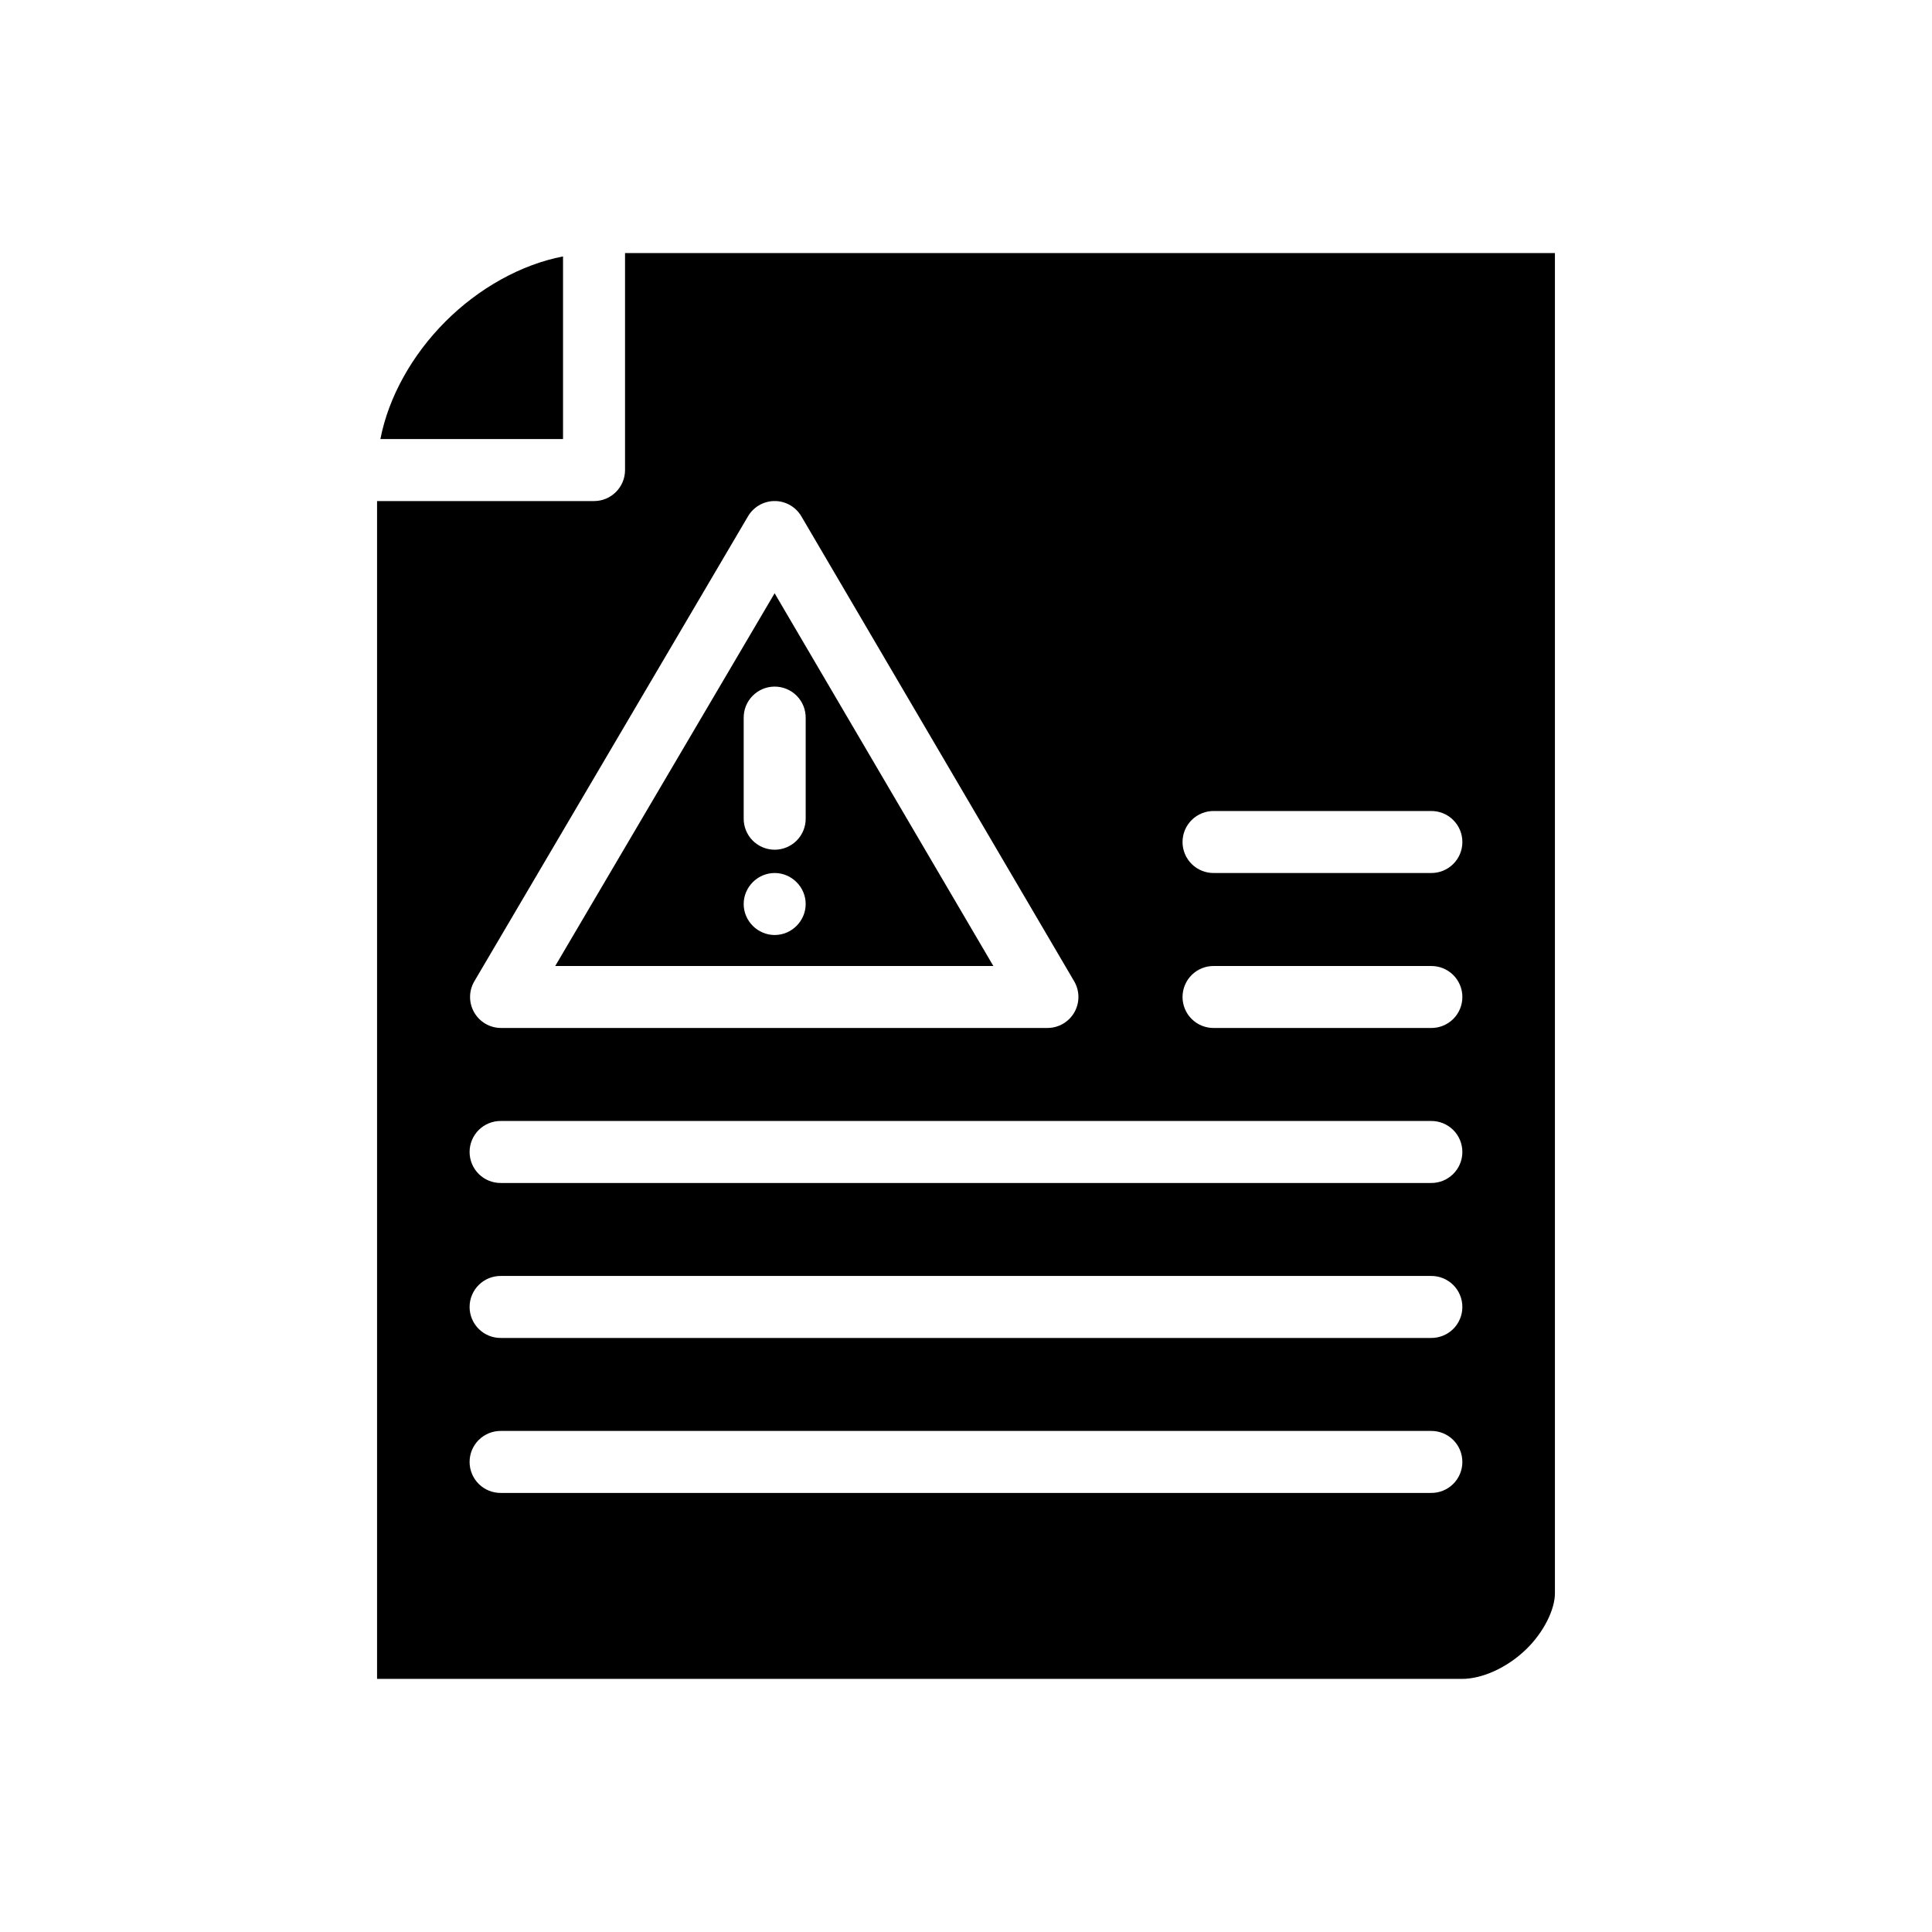 <?xml version="1.0" encoding="UTF-8"?>
<!-- Uploaded to: SVG Repo, www.svgrepo.com, Generator: SVG Repo Mixer Tools -->
<svg fill="#000000" width="800px" height="800px" version="1.1" viewBox="144 144 512 512" xmlns="http://www.w3.org/2000/svg">
 <path d="m309.64 211.07v57.5c0 4.535-3.676 8.215-8.215 8.215h-57.5v312.14h287.5c5.477 0 12.008-3.031 16.91-7.734 4.902-4.699 7.734-10.812 7.734-14.906v-355.22zm-16.43 0.883c-11.141 2.156-22.312 8.402-31.156 17.246-8.848 8.848-15.09 20.016-17.246 31.156h48.402zm55.766 64.832h0.004c0.215-0.008 0.426-0.008 0.641 0 2.797 0.113 5.34 1.645 6.754 4.059l72.293 123.21c1.488 2.539 1.504 5.684 0.039 8.238-1.465 2.555-4.184 4.133-7.129 4.129h-144.79c-2.949 0-5.668-1.578-7.133-4.141-1.461-2.559-1.441-5.703 0.059-8.242l72.516-123.21c1.418-2.41 3.961-3.934 6.754-4.043zm0.305 24.434-58.141 98.781h116.11zm-0.113 24.738h0.004c2.219-0.035 4.359 0.832 5.934 2.398 1.57 1.57 2.441 3.707 2.41 5.93v26.566c0.031 2.199-0.82 4.32-2.363 5.883-1.547 1.566-3.652 2.449-5.852 2.449s-4.305-0.883-5.852-2.449c-1.543-1.562-2.394-3.684-2.363-5.883v-26.566c-0.062-4.531 3.555-8.258 8.086-8.328zm116.54 32.969h57.504c2.199-0.031 4.32 0.82 5.887 2.367 1.566 1.543 2.445 3.648 2.445 5.848s-0.879 4.309-2.445 5.852c-1.566 1.543-3.688 2.394-5.887 2.363h-57.5c-2.195 0.031-4.316-0.82-5.883-2.363-1.566-1.543-2.445-3.652-2.445-5.852s0.879-4.305 2.445-5.848c1.566-1.547 3.688-2.398 5.883-2.367zm-116.41 16.43c4.496 0 8.215 3.715 8.215 8.215 0 4.496-3.715 8.215-8.215 8.215-4.496 0-8.215-3.715-8.215-8.215 0-4.496 3.715-8.215 8.215-8.215zm116.41 24.645h57.504c2.199-0.031 4.32 0.82 5.887 2.363s2.445 3.652 2.445 5.848c0 2.199-0.879 4.309-2.445 5.852s-3.688 2.394-5.887 2.363h-57.5c-2.195 0.031-4.316-0.82-5.883-2.363s-2.445-3.652-2.445-5.852c0-2.195 0.879-4.305 2.445-5.848s3.688-2.394 5.883-2.363zm-188.93 41.07h246.43c2.199-0.031 4.32 0.82 5.887 2.363 1.566 1.543 2.445 3.652 2.445 5.852 0 2.199-0.879 4.305-2.445 5.848-1.566 1.547-3.688 2.398-5.887 2.367h-246.43c-2.199 0.031-4.32-0.82-5.887-2.367-1.562-1.543-2.445-3.648-2.445-5.848 0-2.199 0.883-4.309 2.445-5.852 1.566-1.543 3.688-2.394 5.887-2.363zm0 41.07h246.43c2.199-0.031 4.32 0.82 5.887 2.363 1.566 1.547 2.445 3.652 2.445 5.852s-0.879 4.305-2.445 5.852c-1.566 1.543-3.688 2.394-5.887 2.363h-246.43c-2.199 0.031-4.32-0.82-5.883-2.363-1.566-1.547-2.449-3.652-2.449-5.852s0.883-4.305 2.449-5.852c1.562-1.543 3.684-2.394 5.883-2.363zm0 41.07h246.43c2.199-0.027 4.32 0.824 5.887 2.367s2.445 3.648 2.445 5.848-0.879 4.309-2.445 5.852c-1.566 1.543-3.688 2.394-5.887 2.363h-246.43c-2.199 0.031-4.32-0.82-5.887-2.363-1.562-1.543-2.445-3.652-2.445-5.852s0.883-4.305 2.445-5.848c1.566-1.543 3.688-2.394 5.887-2.367z"/>
</svg>